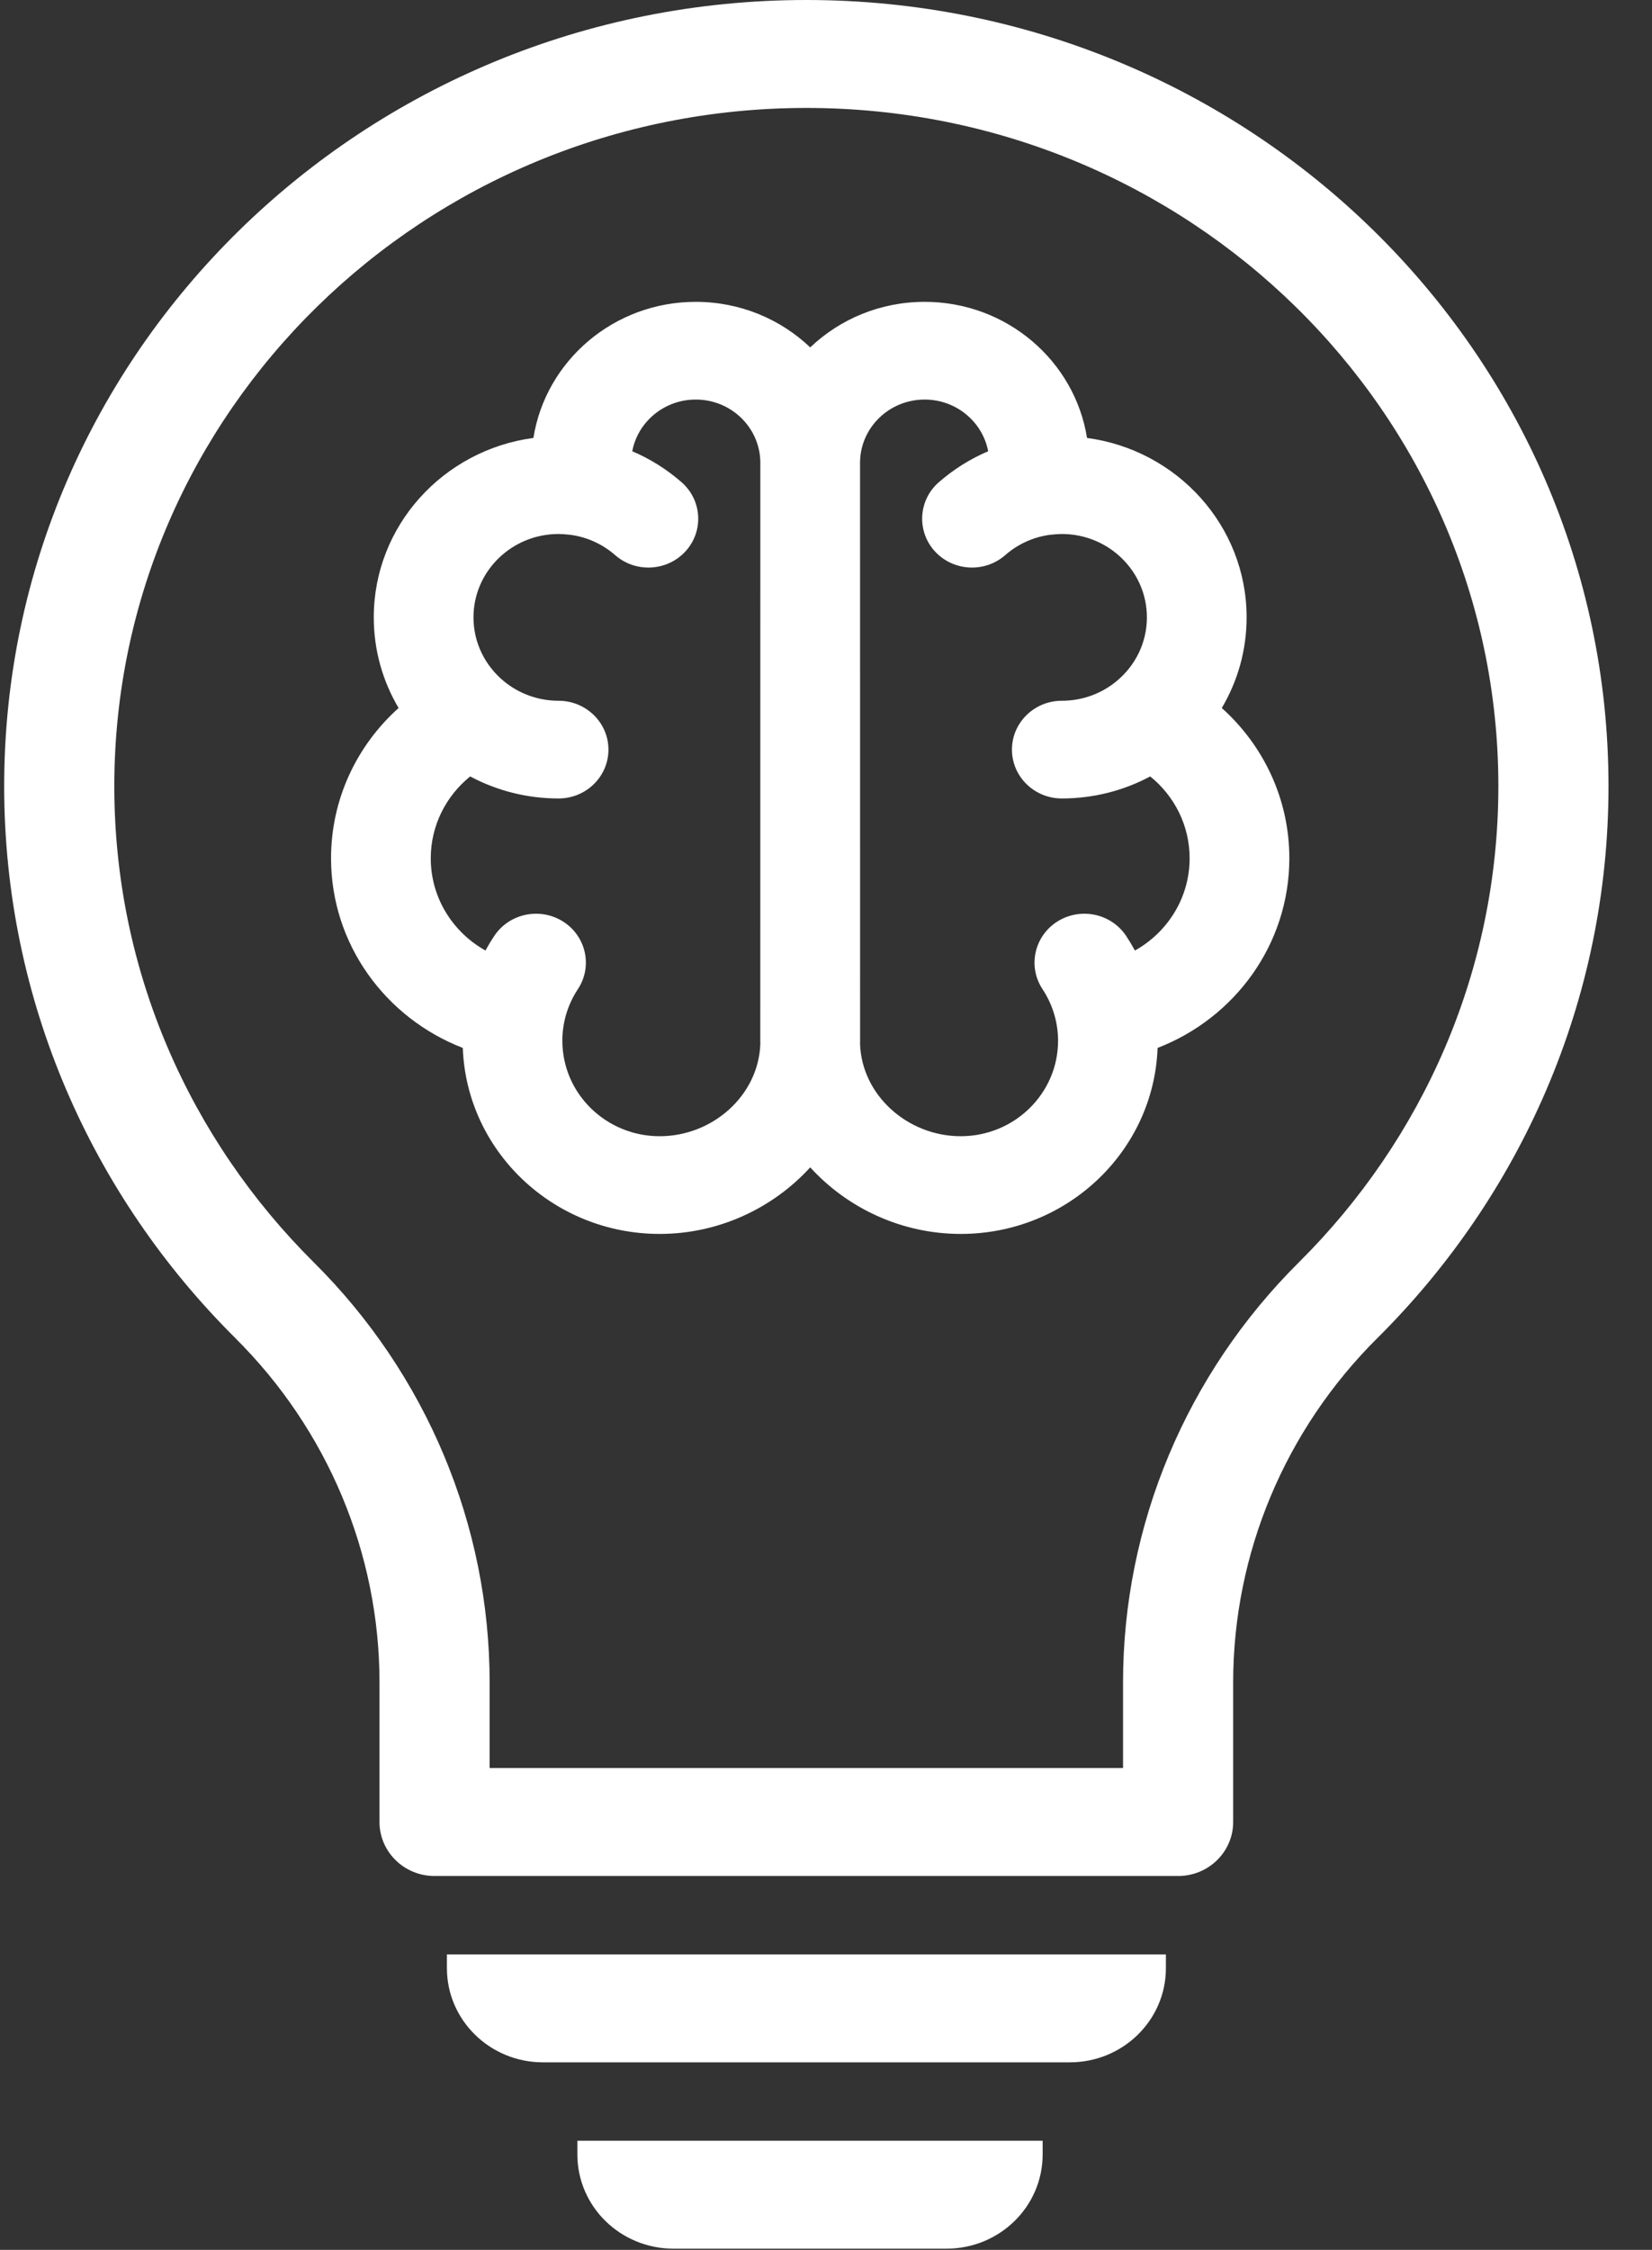 <svg width="36" height="49" viewBox="0 0 36 49" fill="none" xmlns="http://www.w3.org/2000/svg">
<rect x="0" y="0" width="36" height="49" fill="#333333" stroke="none"/>
<g clip-path="url(#clip0_33_1040)">
<path fill-rule="evenodd" clip-rule="evenodd" d="M8.27 36.644V39.682C8.27 40.331 8.807 40.858 9.47 40.858H25.673C26.336 40.858 26.873 40.331 26.873 39.682C26.873 39.682 26.873 38.305 26.873 36.644V36.644C26.873 33.835 28.003 31.139 30.018 29.14C30.018 29.14 30.018 29.139 30.019 29.139C33.131 26.047 35.052 21.802 35.052 17.122C35.052 7.672 27.219 -0 17.572 -0C7.924 -0 0.091 7.672 0.091 17.122C0.091 21.802 2.012 26.047 5.125 29.139C5.125 29.139 5.125 29.139 5.125 29.14C7.14 31.139 8.27 33.835 8.27 36.644ZM10.67 36.644C10.67 33.217 9.292 29.927 6.833 27.488C4.149 24.821 2.491 21.16 2.491 17.122C2.491 8.969 9.248 2.351 17.572 2.351C25.895 2.351 32.652 8.969 32.652 17.122C32.652 21.16 30.994 24.821 28.309 27.488C25.851 29.927 24.473 33.217 24.473 36.644C24.473 37.342 24.473 37.99 24.473 38.506C24.473 38.506 14.228 38.506 10.67 38.506V36.644Z" fill="white"/>
<path fill-rule="evenodd" clip-rule="evenodd" d="M17.656 7.566C18.301 6.952 19.18 6.574 20.15 6.574C21.937 6.574 23.421 7.86 23.688 9.538C25.651 9.8 27.166 11.451 27.166 13.446C27.166 14.165 26.969 14.839 26.625 15.42C27.53 16.231 28.097 17.398 28.097 18.693C28.097 20.568 26.907 22.173 25.226 22.823C25.144 25.073 23.253 26.874 20.936 26.874C19.646 26.874 18.464 26.311 17.656 25.424C16.847 26.311 15.665 26.874 14.376 26.874C12.059 26.874 10.168 25.073 10.085 22.823C8.404 22.173 7.214 20.568 7.214 18.693C7.214 17.398 7.781 16.231 8.686 15.42C8.342 14.839 8.145 14.165 8.145 13.446C8.145 11.451 9.66 9.8 11.624 9.538C11.89 7.86 13.374 6.574 15.162 6.574C16.131 6.574 17.011 6.952 17.656 7.566ZM16.569 10.063C16.559 9.31 15.932 8.702 15.162 8.702C14.473 8.702 13.899 9.188 13.778 9.828C14.173 9.996 14.536 10.226 14.853 10.503C15.3 10.894 15.339 11.568 14.94 12.006C14.541 12.444 13.853 12.482 13.406 12.091C13.139 11.857 12.803 11.698 12.432 11.648C12.431 11.647 12.259 11.63 12.172 11.63C11.149 11.63 10.318 12.444 10.318 13.446C10.318 14.001 10.573 14.498 10.974 14.831C10.978 14.834 10.982 14.838 10.986 14.841C11.308 15.104 11.722 15.262 12.172 15.262C12.772 15.262 13.259 15.739 13.259 16.326C13.259 16.913 12.772 17.39 12.172 17.39C11.475 17.39 10.819 17.216 10.246 16.91C9.722 17.334 9.387 17.975 9.387 18.693C9.387 19.553 9.867 20.304 10.58 20.702C10.638 20.594 10.701 20.489 10.769 20.387C11.094 19.893 11.768 19.752 12.271 20.071C12.774 20.39 12.919 21.05 12.593 21.543C12.389 21.852 12.267 22.217 12.255 22.609L12.255 22.668C12.255 23.815 13.205 24.746 14.376 24.746C15.529 24.746 16.528 23.859 16.569 22.739C16.568 22.716 16.568 22.692 16.568 22.668C16.568 21.166 16.569 11.429 16.569 10.081L16.569 10.063ZM18.742 22.739C18.783 23.859 19.783 24.746 20.936 24.746C22.106 24.746 23.057 23.815 23.057 22.668L23.056 22.609C23.045 22.217 22.922 21.852 22.718 21.543C22.393 21.05 22.537 20.39 23.04 20.071C23.544 19.752 24.217 19.893 24.543 20.387C24.61 20.489 24.673 20.594 24.732 20.702C25.444 20.304 25.924 19.553 25.924 18.693C25.924 17.975 25.59 17.334 25.065 16.91C24.493 17.216 23.836 17.39 23.139 17.39C22.539 17.39 22.052 16.913 22.052 16.326C22.052 15.739 22.539 15.262 23.139 15.262C23.59 15.262 24.003 15.104 24.325 14.841C24.329 14.838 24.333 14.834 24.337 14.831C24.738 14.498 24.993 14.001 24.993 13.446C24.993 12.444 24.162 11.63 23.139 11.63C23.052 11.63 22.88 11.647 22.879 11.648C22.508 11.698 22.172 11.857 21.905 12.091C21.458 12.482 20.771 12.444 20.371 12.006C19.972 11.568 20.011 10.894 20.458 10.503C20.776 10.226 21.138 9.996 21.534 9.828C21.412 9.188 20.838 8.702 20.15 8.702C19.379 8.702 18.752 9.31 18.742 10.063L18.742 10.081C18.742 11.429 18.743 21.166 18.743 22.668C18.743 22.692 18.743 22.716 18.742 22.739Z" fill="white"/>
<path fill-rule="evenodd" clip-rule="evenodd" d="M9.739 42.865C9.739 43.998 10.677 44.916 11.833 44.916C14.831 44.916 20.315 44.916 23.313 44.916C24.47 44.916 25.407 43.998 25.407 42.865C25.407 42.683 25.407 42.565 25.407 42.565H9.739C9.739 42.565 9.739 42.683 9.739 42.865Z" fill="white"/>
<path fill-rule="evenodd" clip-rule="evenodd" d="M12.582 46.923C12.582 48.056 13.52 48.974 14.676 48.974H20.627C21.784 48.974 22.721 48.056 22.721 46.923C22.721 46.741 22.721 46.623 22.721 46.623H12.582C12.582 46.623 12.582 46.741 12.582 46.923Z" fill="white"/>
</g>
<defs>
<clipPath id="clip0_33_1040">
<rect width="35" height="49" fill="white" transform="translate(0.09)"/>
</clipPath>
</defs>
</svg>
